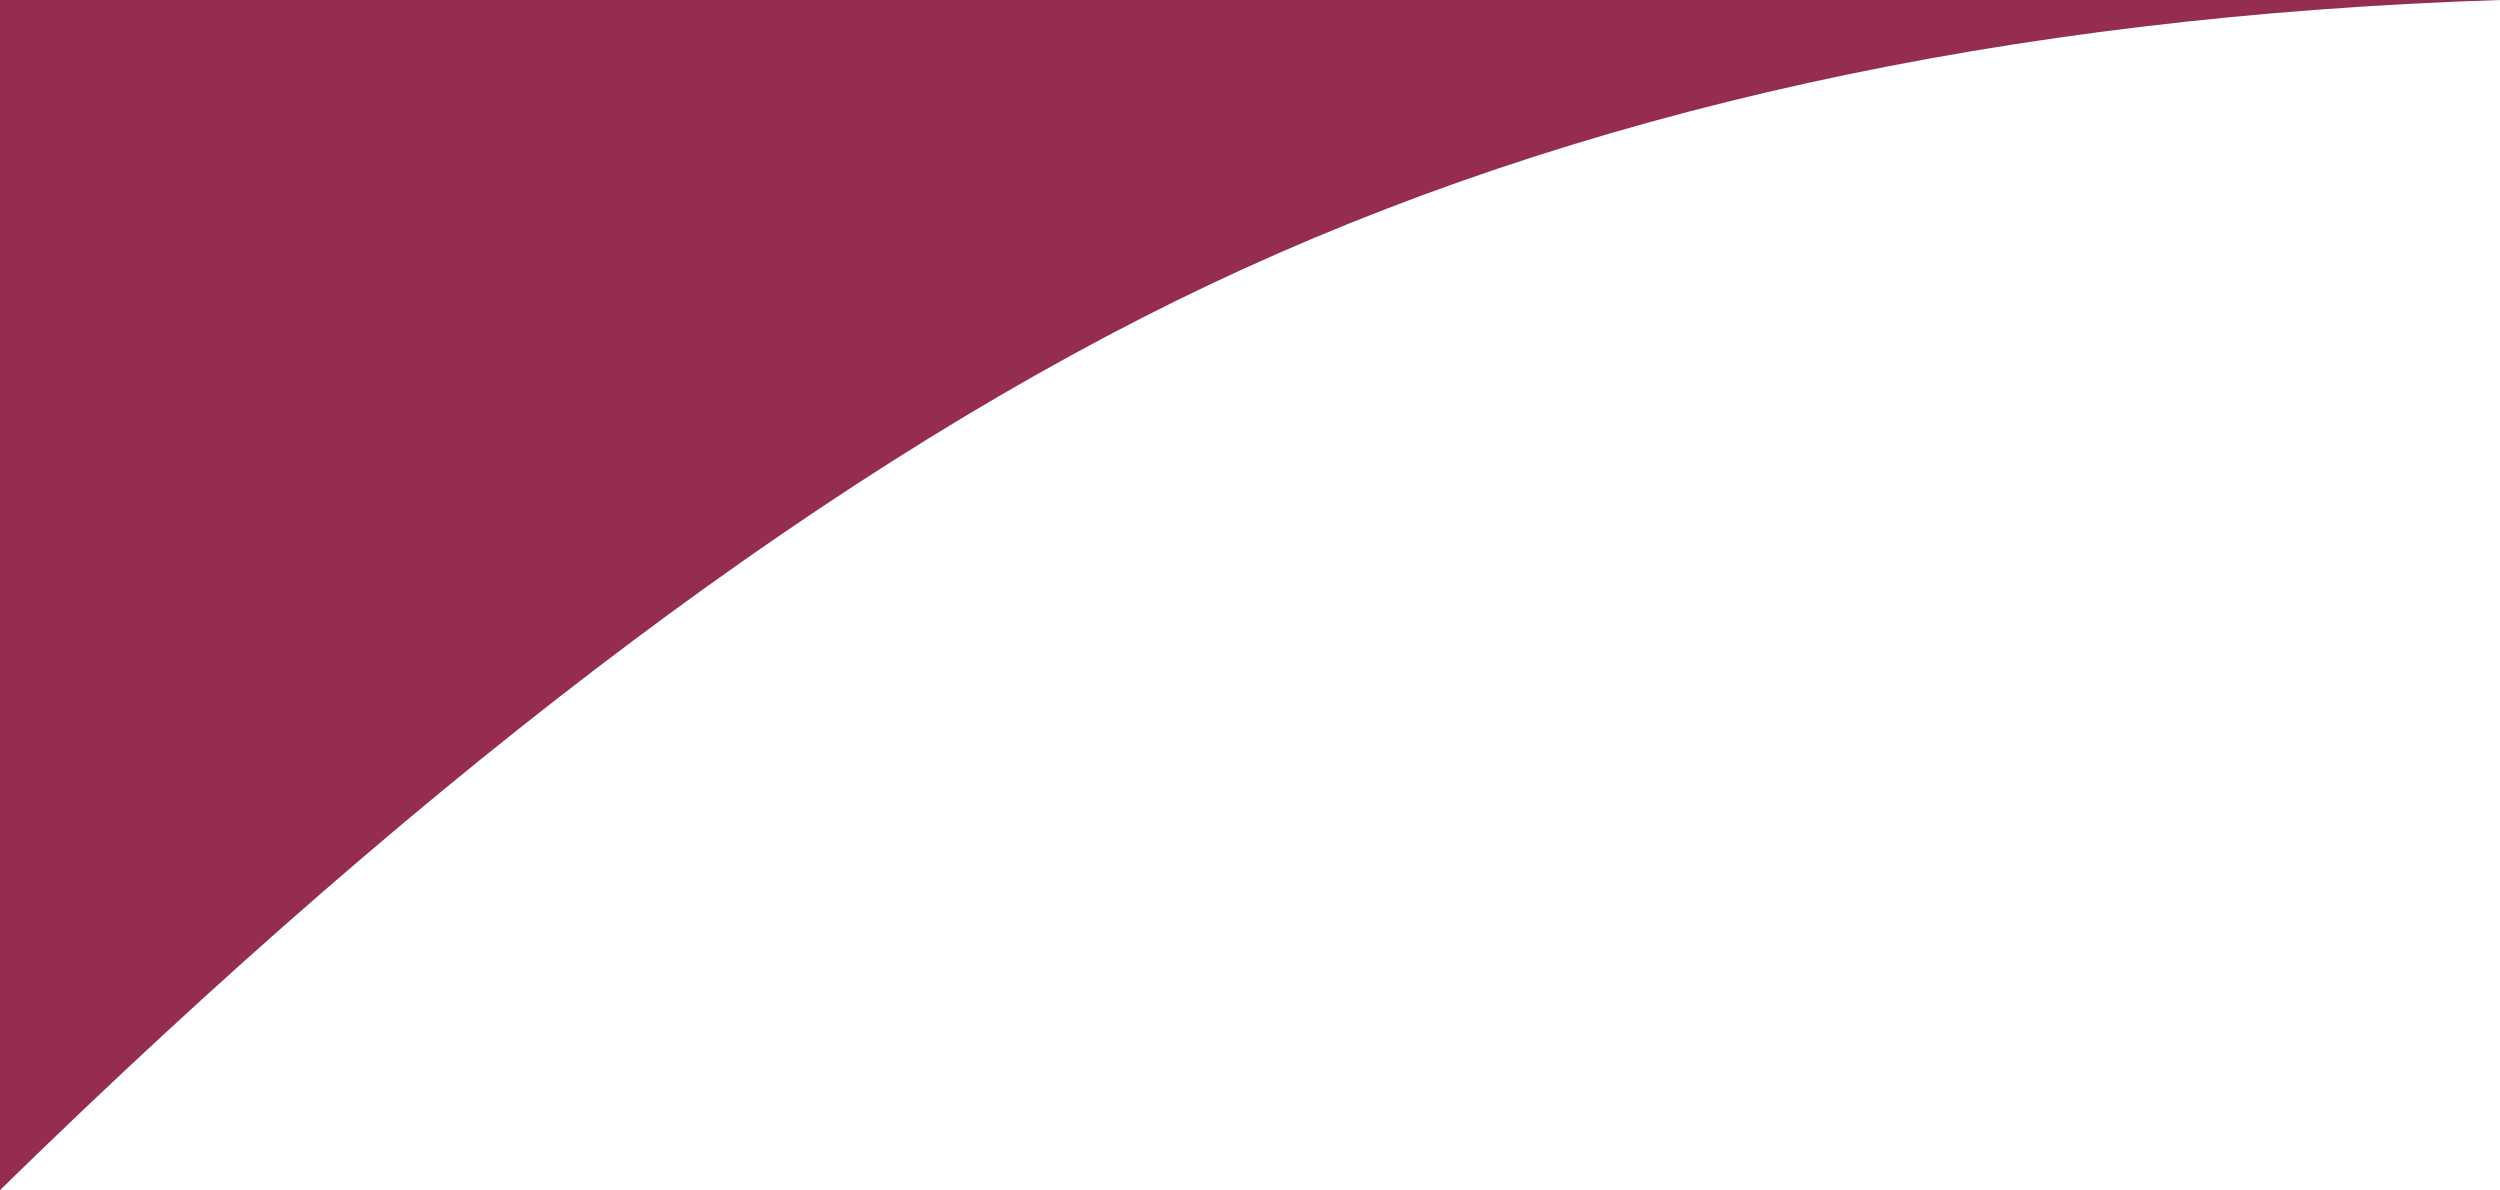 <?xml version="1.0" encoding="UTF-8"?>
<svg width="334px" height="159px" viewBox="0 0 334 159" version="1.1" xmlns="http://www.w3.org/2000/svg" xmlns:xlink="http://www.w3.org/1999/xlink">
    <title>Rectangle</title>
    <g id="Symbols" stroke="none" stroke-width="1" fill="none" fill-rule="evenodd">
        <g id="curve" fill="#952D4F">
            <path d="M0,0 L334,0 C268.087,2.126 210.637,14.792 161.649,38 C112.662,61.208 58.779,101.541 0,159 L0,0 Z" id="Rectangle"></path>
        </g>
    </g>
</svg>